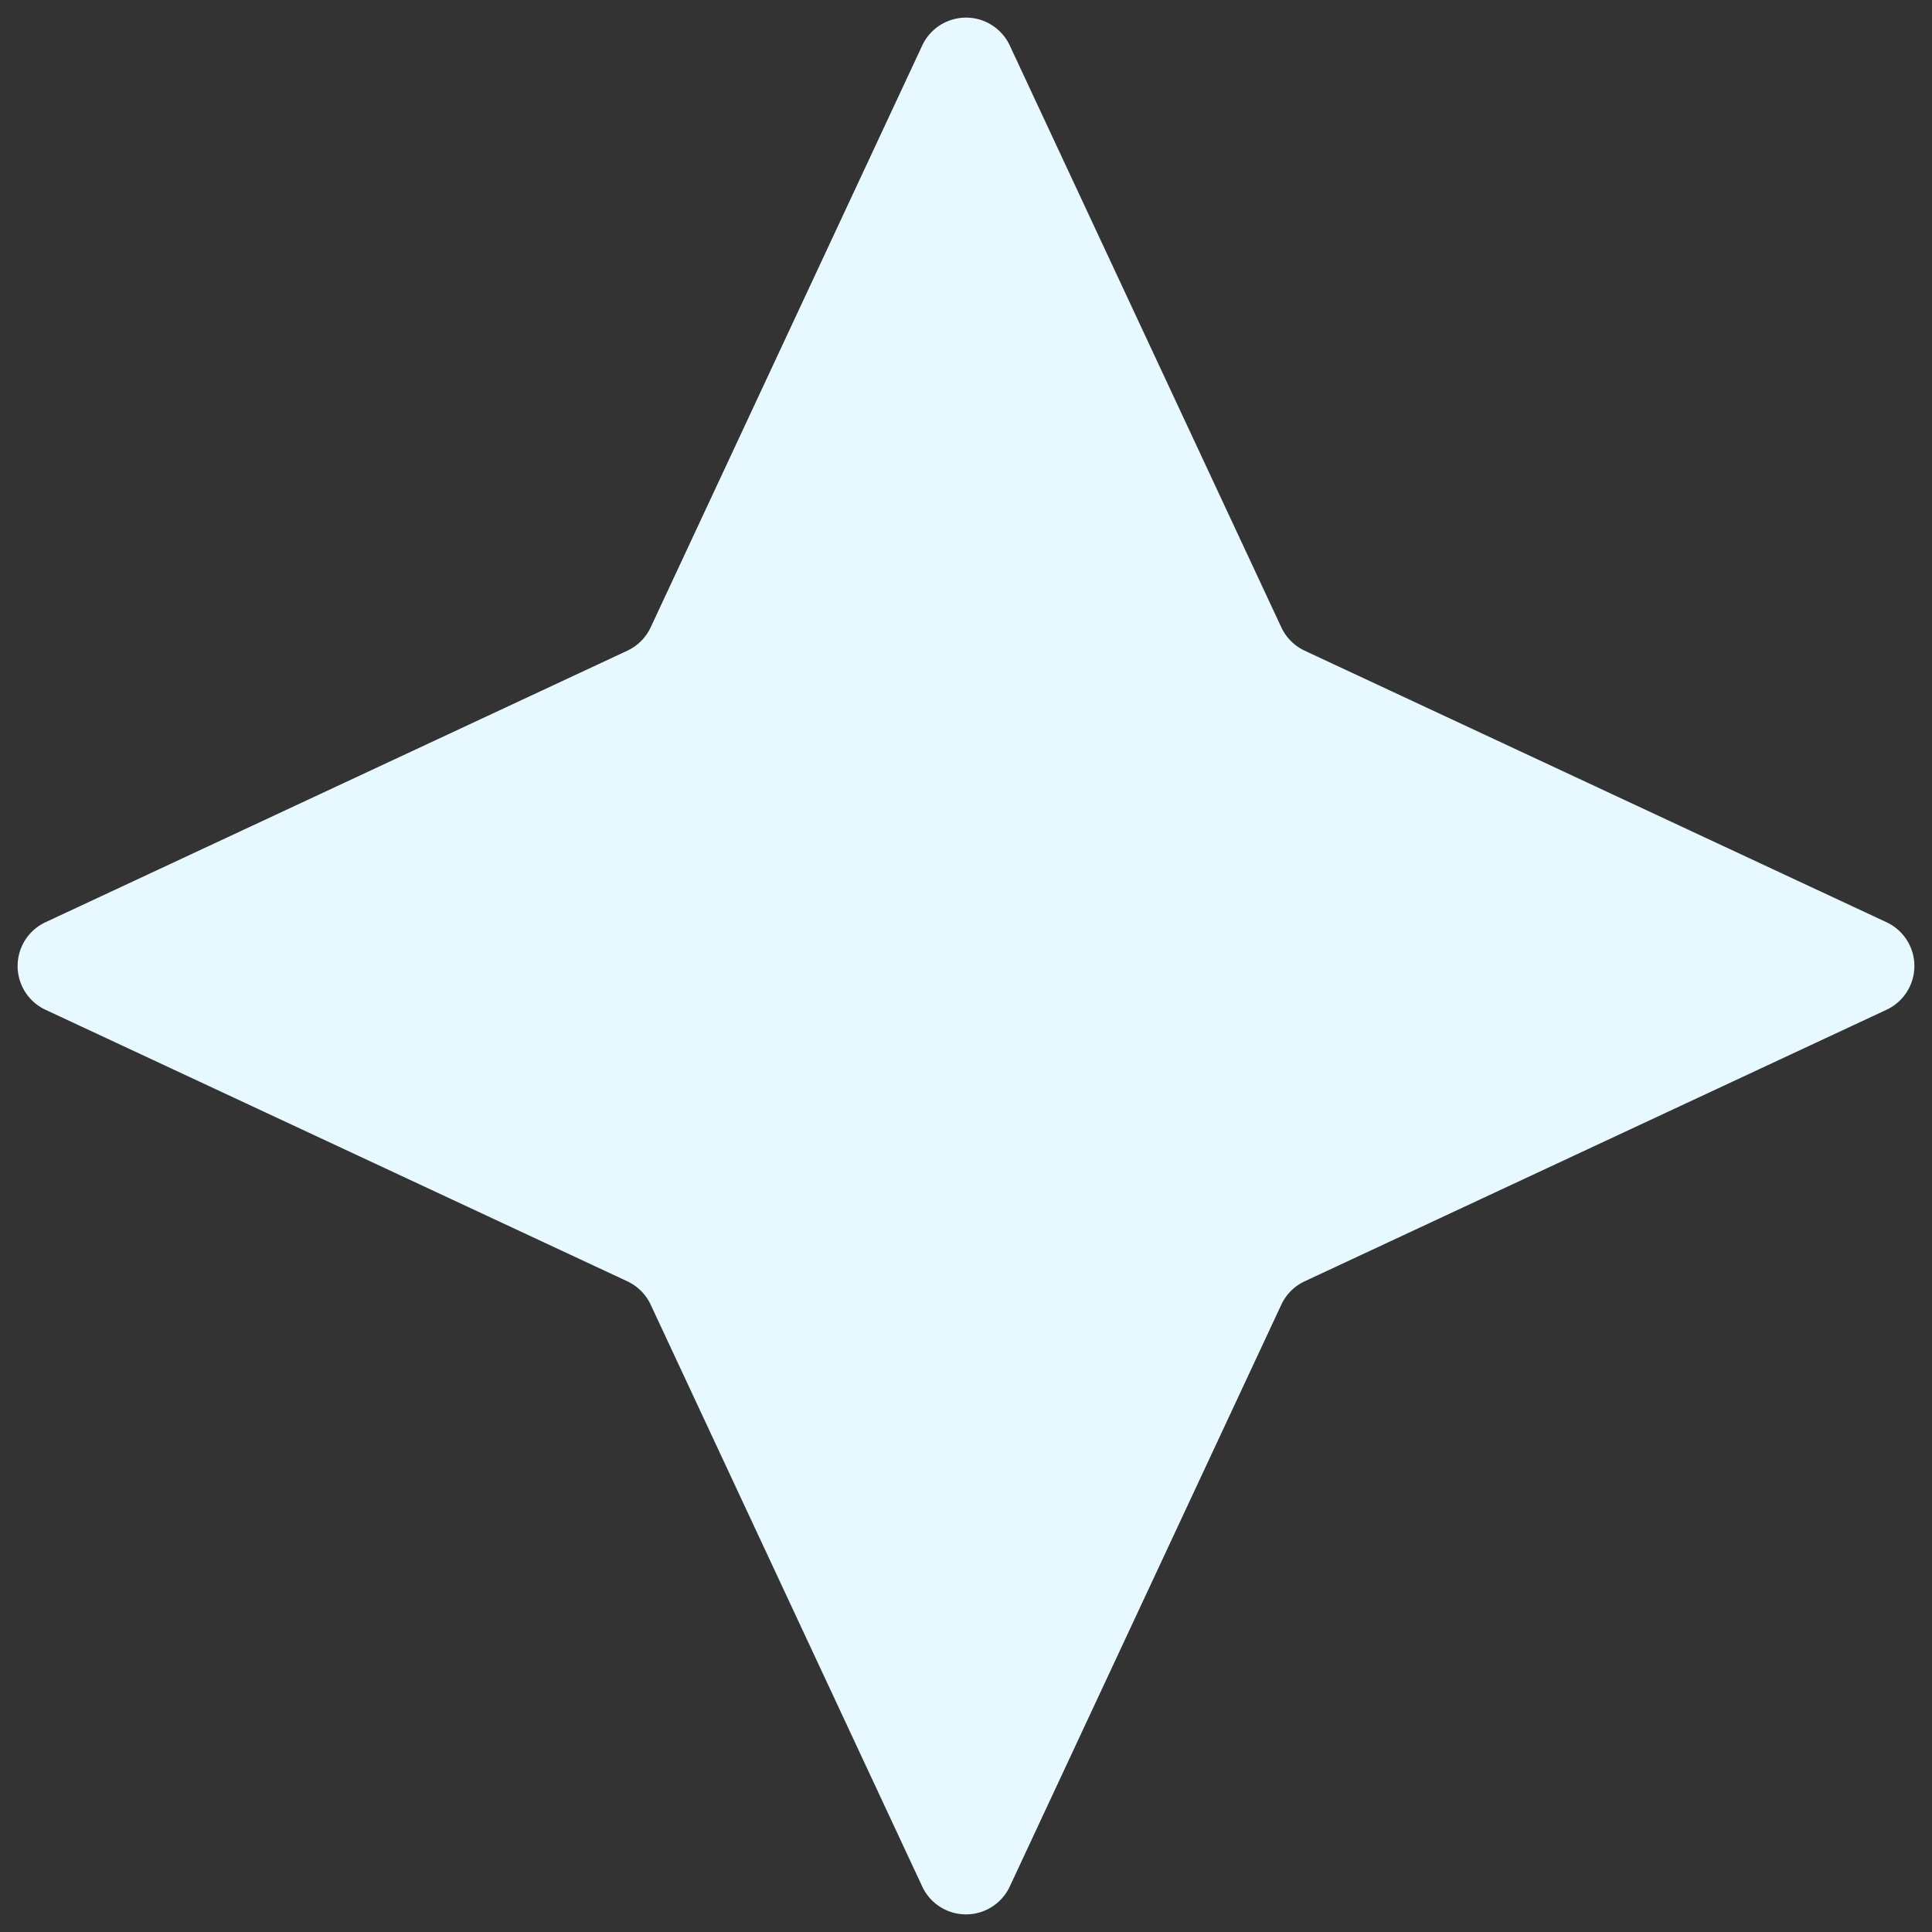 <svg xmlns="http://www.w3.org/2000/svg" width="80" height="80" viewBox="0 0 80 80">
    <rect x="0" y="0" width="80" height="80" fill="#333333" stroke="none"/>
    <g fill="none" fill-rule="evenodd">
        <path fill="#E7F9FF" d="M25.977 53.057L1.883 41.812a2 2 0 0 1 0-3.624l24.094-11.245a2 2 0 0 0 .966-.966L38.188 1.883a2 2 0 0 1 3.624 0l11.245 24.094a2 2 0 0 0 .966.966l24.094 11.245a2 2 0 0 1 0 3.624L54.023 53.057a2 2 0 0 0-.966.966L41.812 78.117a2 2 0 0 1-3.624 0L26.943 54.023a2 2 0 0 0-.966-.966z"/>
    </g>
</svg>
